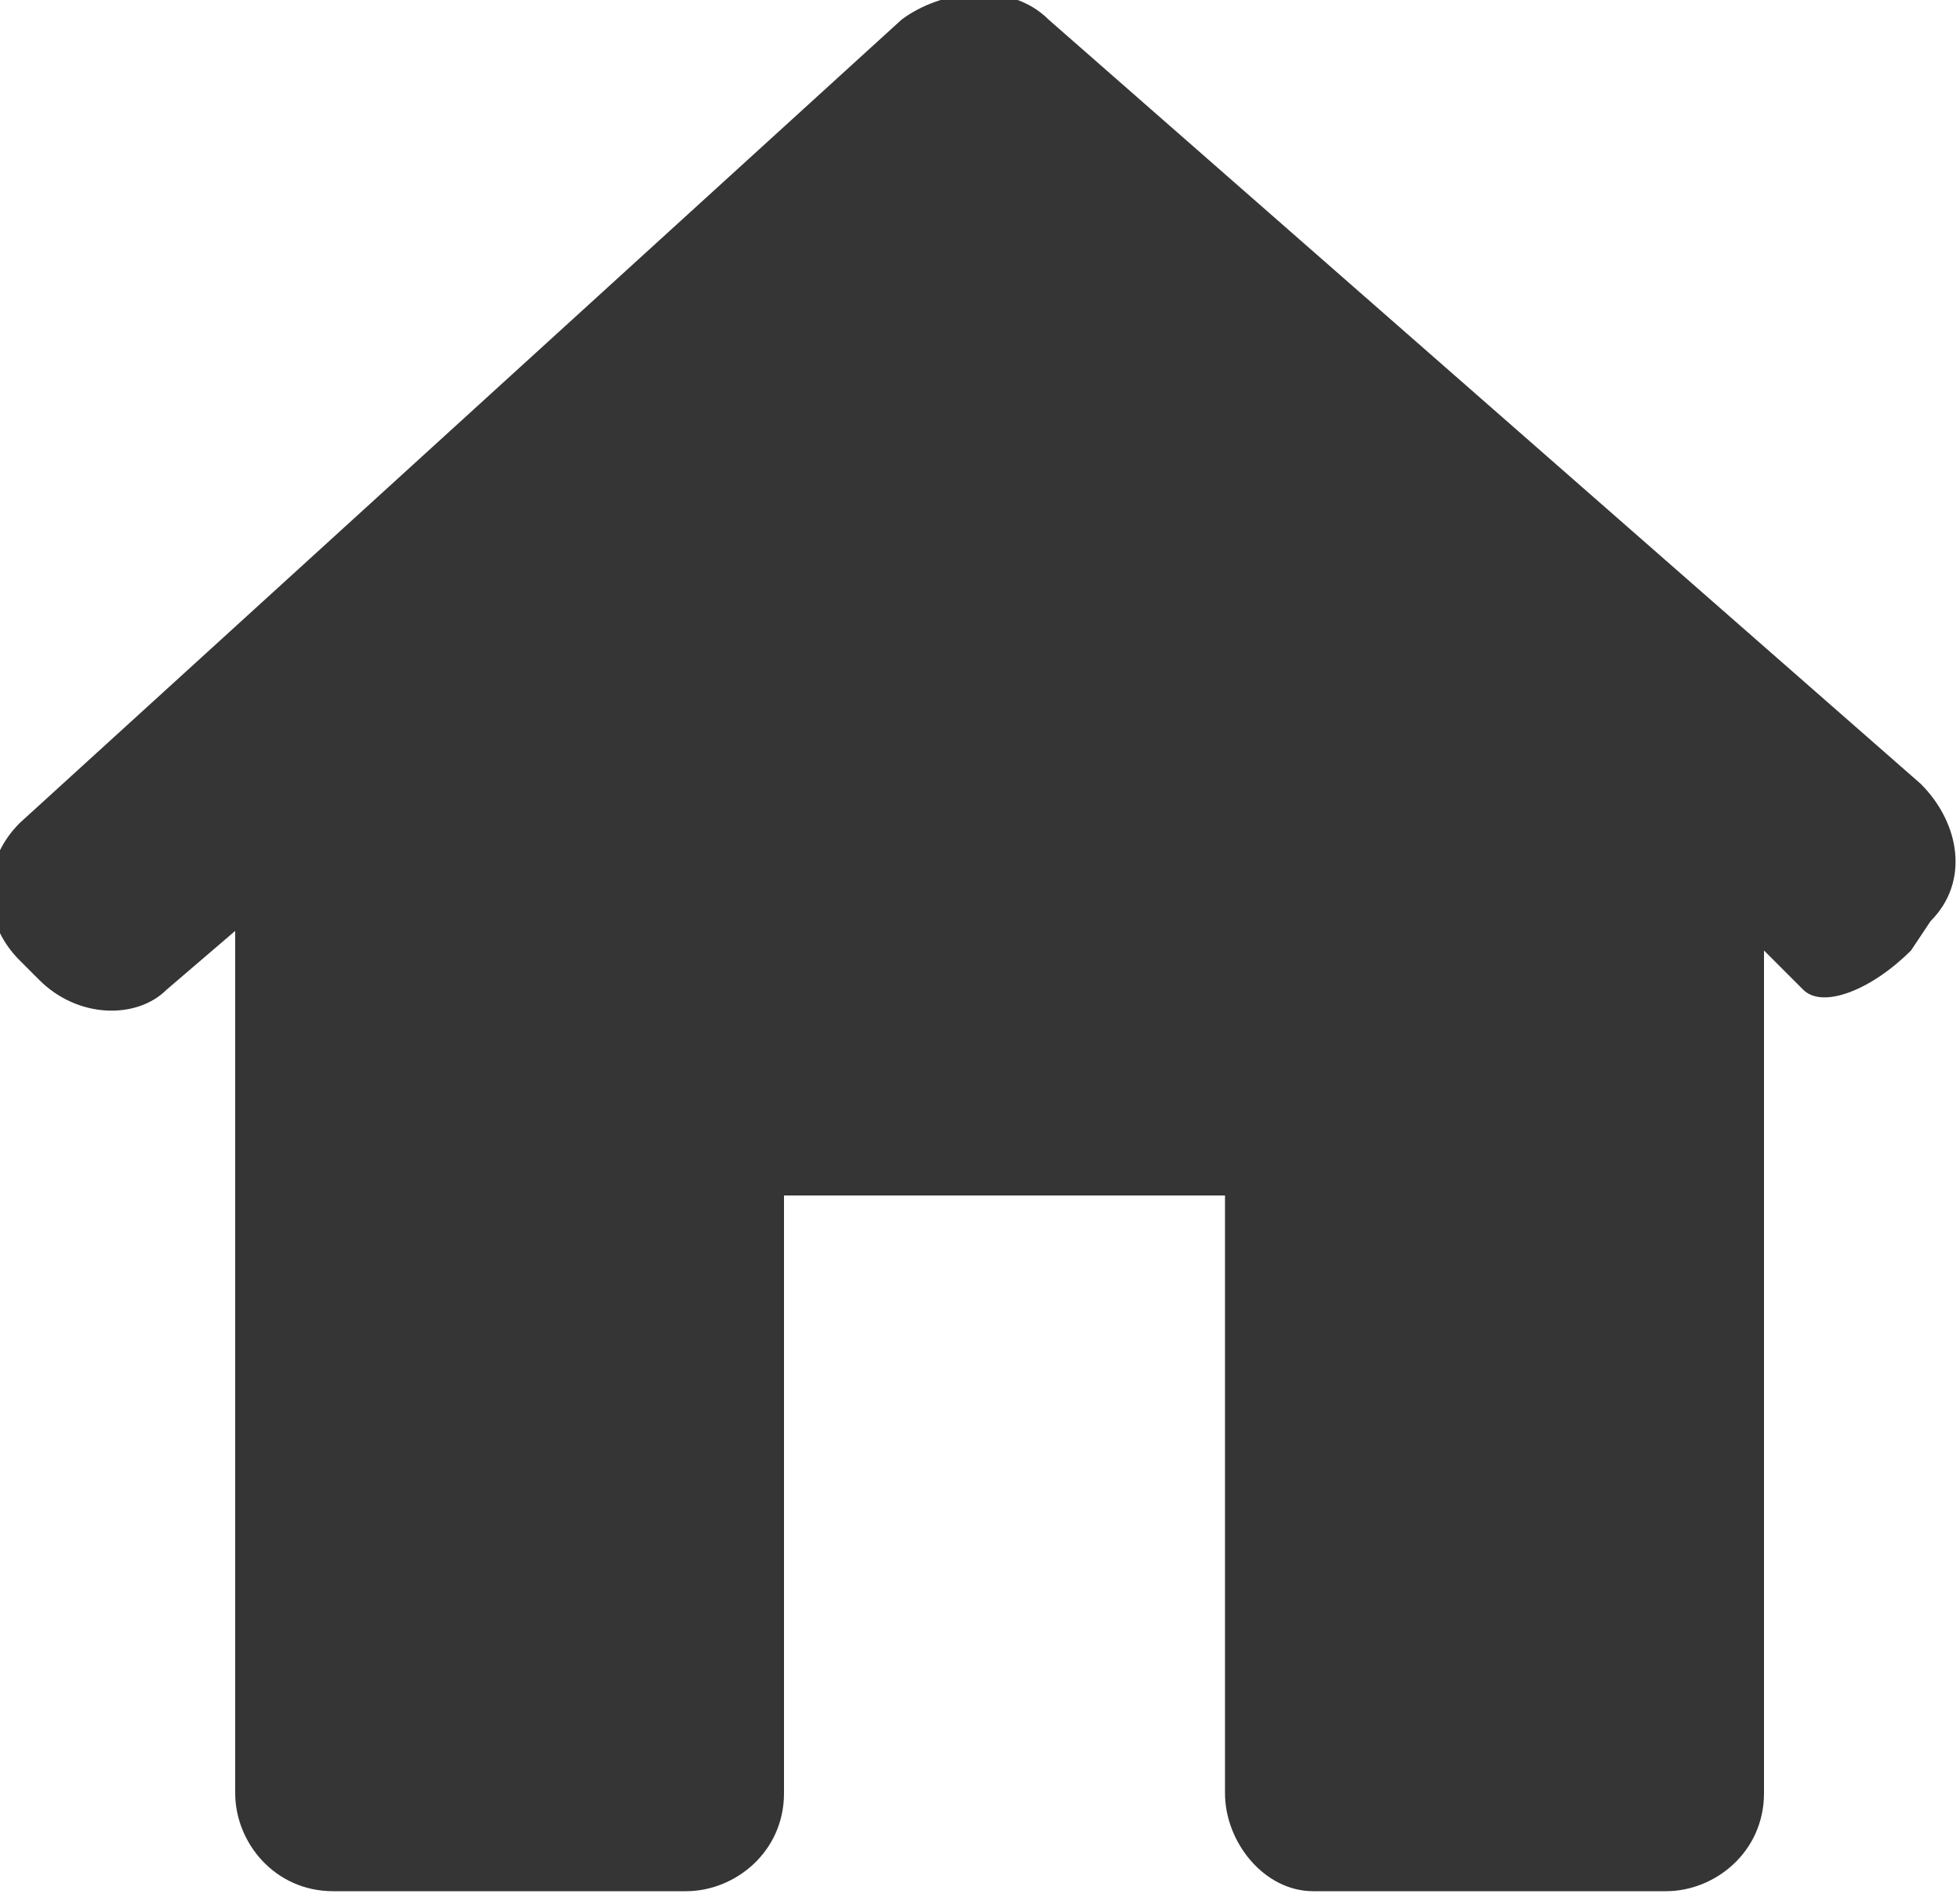 <?xml version="1.0" encoding="utf-8"?>
<!-- Generator: Adobe Illustrator 21.0.0, SVG Export Plug-In . SVG Version: 6.00 Build 0)  -->
<svg version="1.1" id="Layer_1" xmlns="http://www.w3.org/2000/svg" xmlns:xlink="http://www.w3.org/1999/xlink" x="0px" y="0px"
	 viewBox="0 0 20 19.4" style="enable-background:new 0 0 20 19.4;" xml:space="preserve">
<style type="text/css">
	.st0{fill:#353535;}
</style>
<g>
	<path class="st0" d="M19.7,9.4c0.4-0.4,0.3-1-0.1-1.4l-8.9-7.8c-0.4-0.4-1.1-0.3-1.5,0l-9,8.2c-0.4,0.4-0.4,1,0,1.4l0.2,0.2
		c0.4,0.4,1,0.4,1.3,0.1l0.7-0.6v8.8c0,0.5,0.4,1,1,1H7c0.5,0,1-0.4,1-1v-6.1h4.5v6.1c0,0.5,0.4,1,0.9,1H17c0.5,0,1-0.4,1-1V9.7
		c0,0,0.2,0.2,0.4,0.4c0.2,0.2,0.7,0,1.1-0.4L19.7,9.4z"/>
</g>
</svg>
